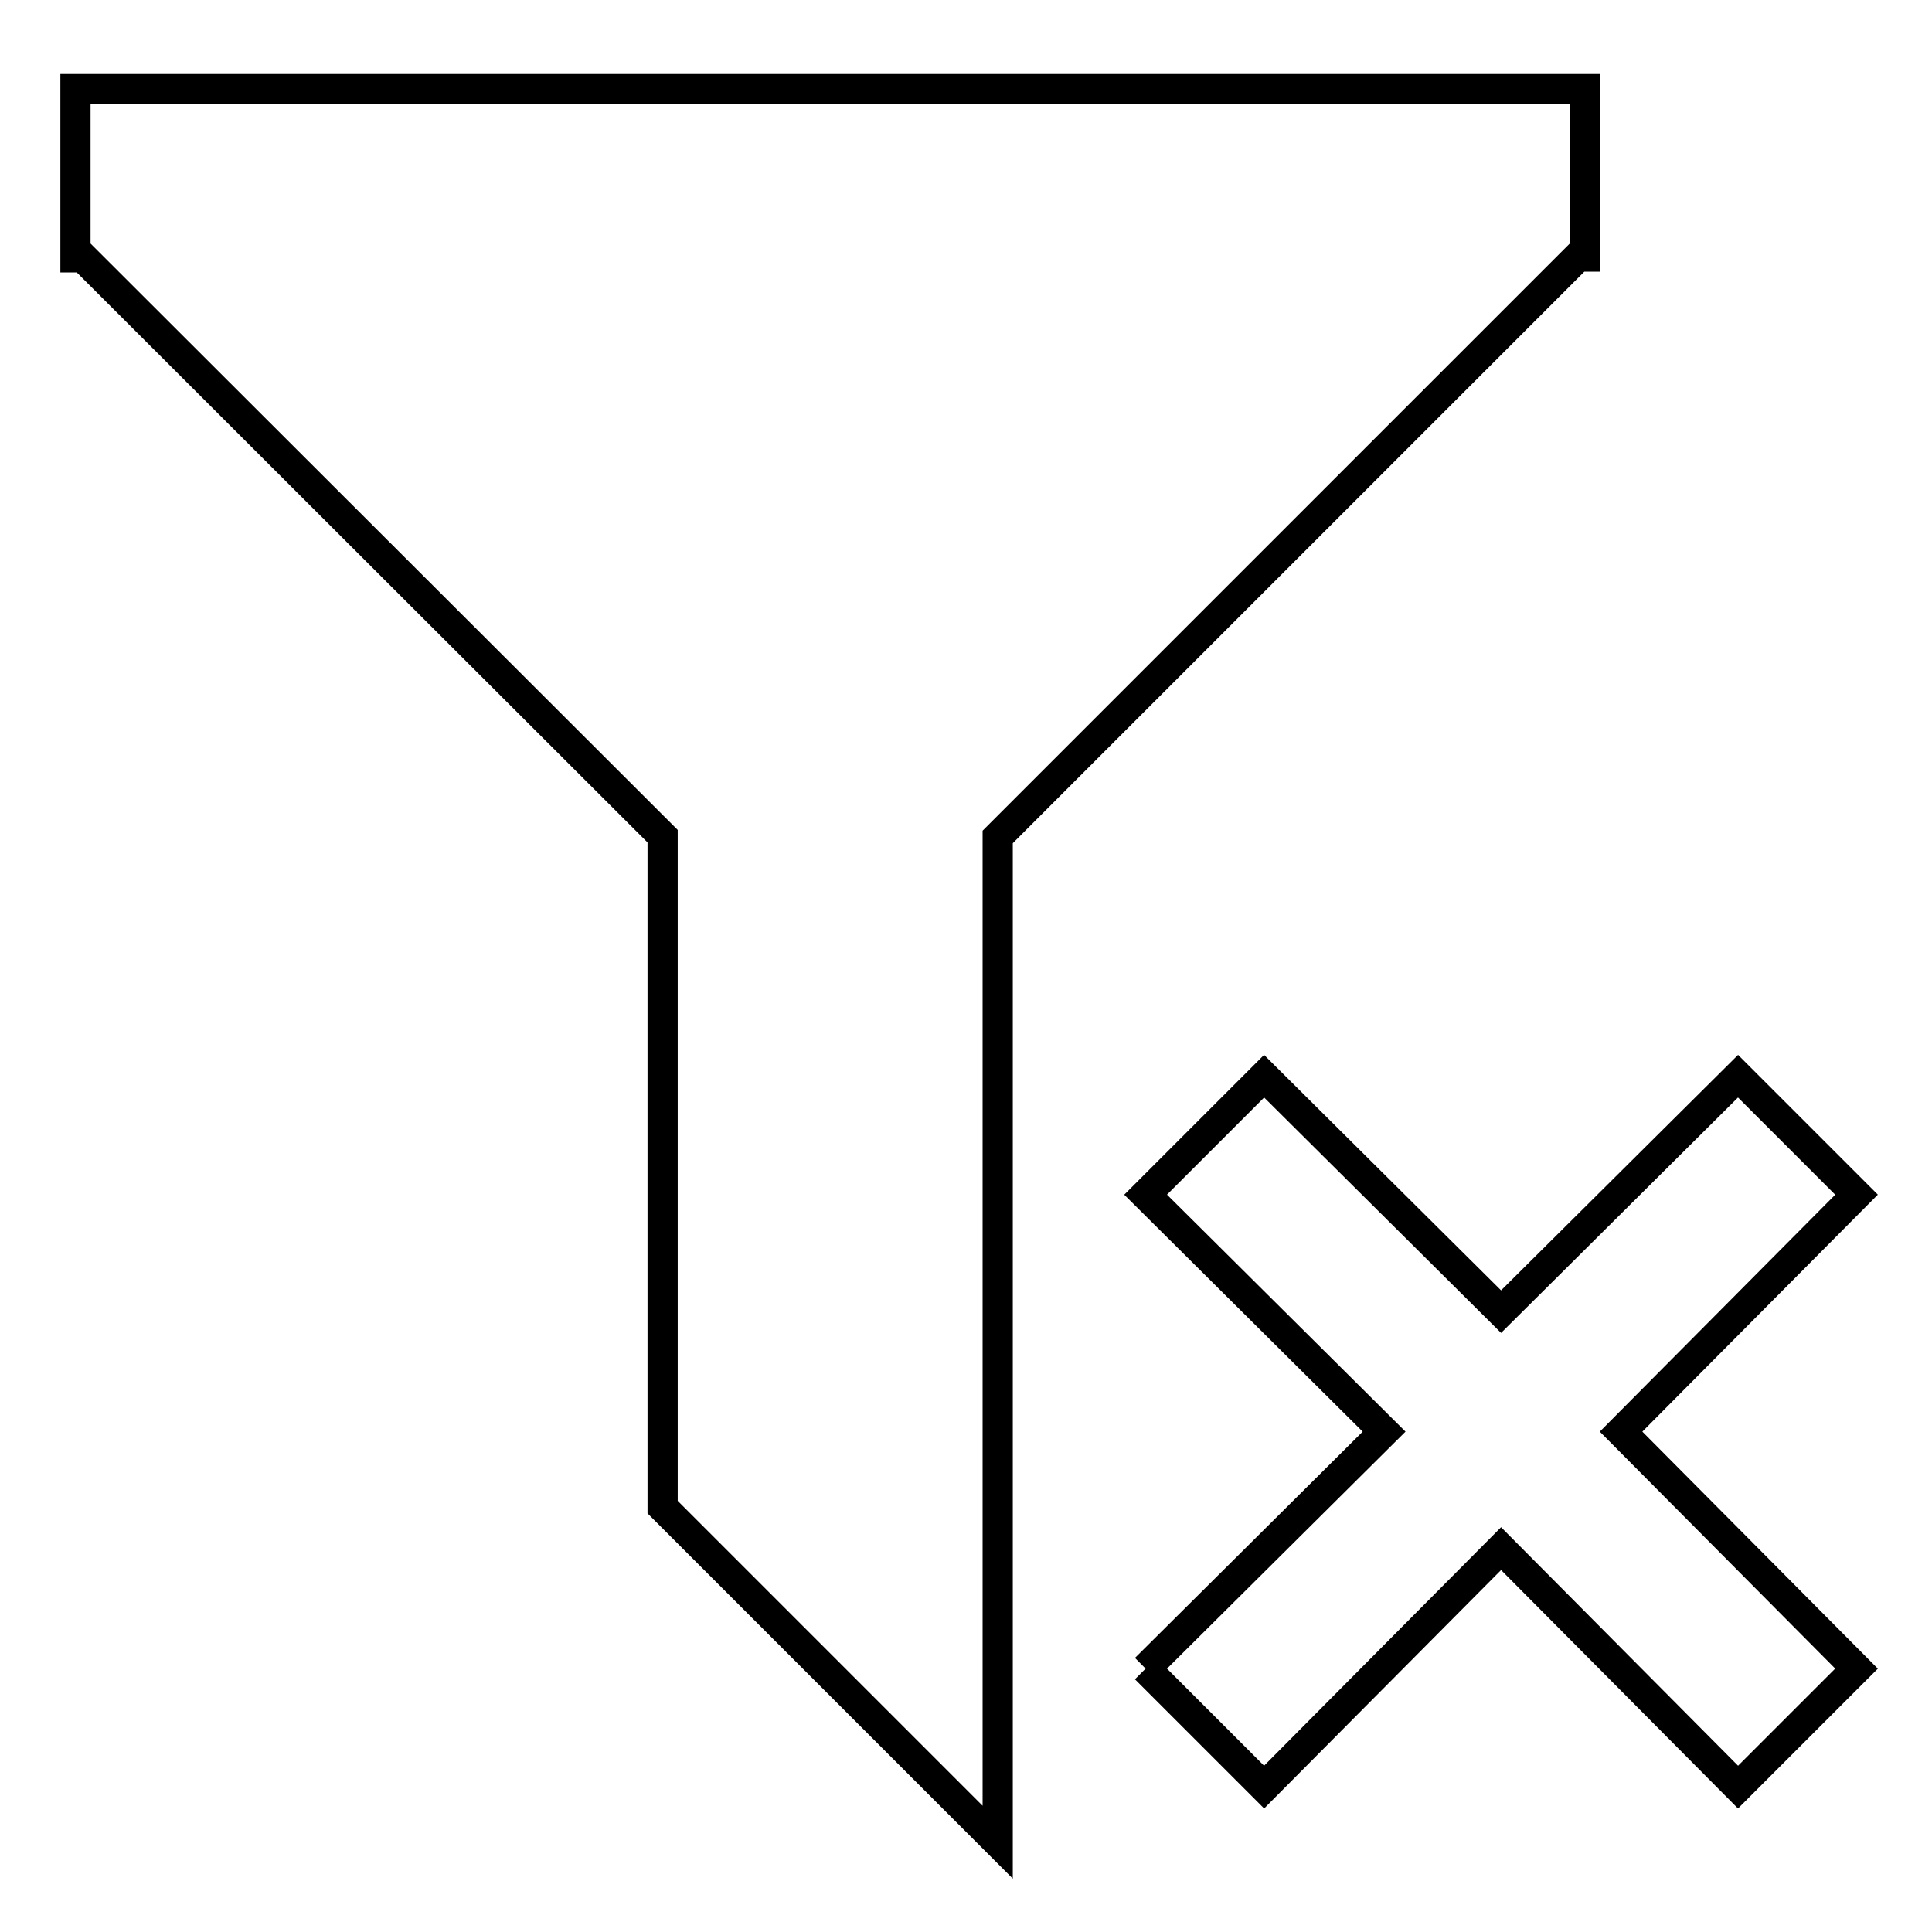 <?xml version="1.0" encoding="utf-8"?>
<!-- Svg Vector Icons : http://www.onlinewebfonts.com/icon -->
<!DOCTYPE svg PUBLIC "-//W3C//DTD SVG 1.1//EN" "http://www.w3.org/Graphics/SVG/1.1/DTD/svg11.dtd">
<svg version="1.1" xmlns="http://www.w3.org/2000/svg" xmlns:xlink="http://www.w3.org/1999/xlink" x="0px" y="0px" viewBox="0 0 256 256" enable-background="new 0 0 256 256" xml:space="preserve">
<g> <path stroke-width="4" fill-opacity="0" stroke="#000000"  d="M151.8,221.1l31.6-31.4l-31.6-31.4l15.7-15.7l31.4,31.2l31.4-31.2l15.7,15.7l-31.2,31.4l31.2,31.4 l-15.7,15.7l-31.4-31.6l-31.4,31.6L151.8,221.1 M10,11.8h200l0,0l0,0v22.2h-0.9l-76.9,76.9v133.2l-44.4-44.4v-88.9L11,34.1h-1V11.8 z"/></g>
</svg>